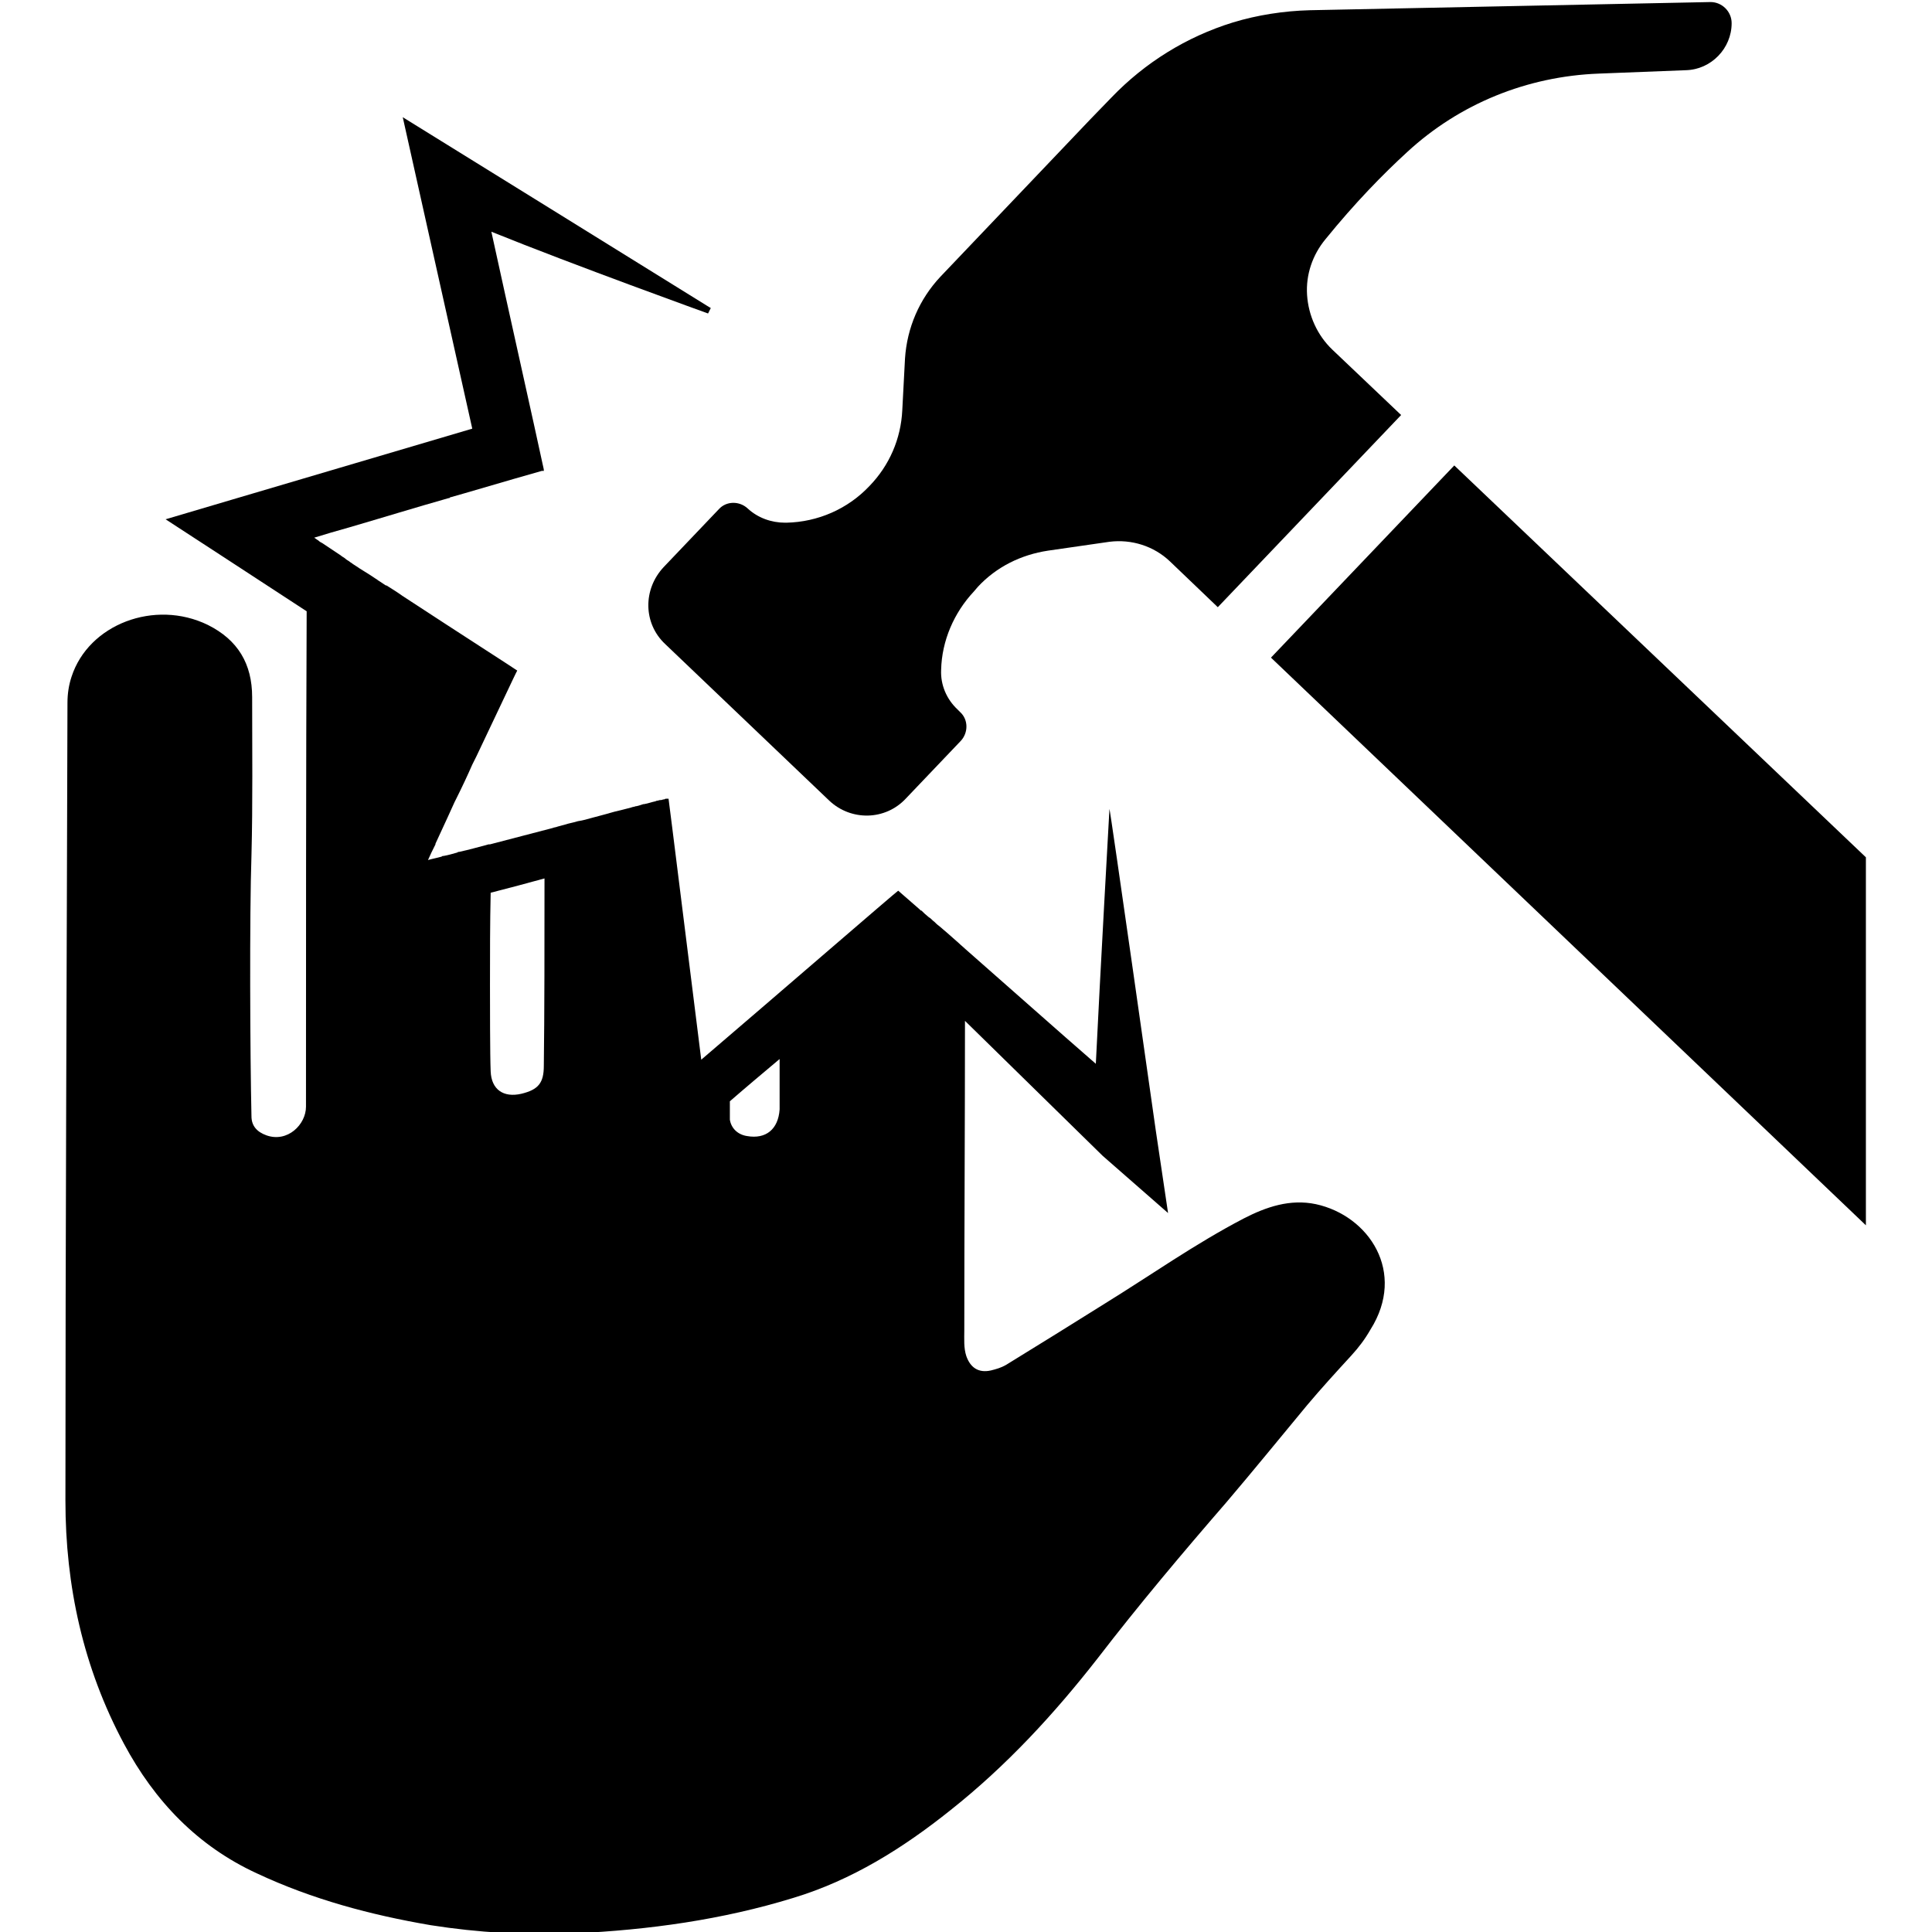 <?xml version="1.0" encoding="UTF-8"?> <!-- Generator: Adobe Illustrator 27.5.0, SVG Export Plug-In . SVG Version: 6.00 Build 0) --> <svg xmlns="http://www.w3.org/2000/svg" xmlns:xlink="http://www.w3.org/1999/xlink" version="1.1" id="Layer_3" x="0px" y="0px" viewBox="0 0 283.5 283.5" style="enable-background:new 0 0 283.5 283.5;" xml:space="preserve"> <g> <path d="M193.1,176.7c-3.8-0.8-7.3,0.4-10.6,2.1c-7.1,3.7-13.6,8.3-20.4,12.5c-4.8,3-9.6,6-14.5,9c-0.7,0.4-1.4,0.6-2.2,0.8 c-1.8,0.4-3-0.4-3.6-2.1c-0.4-1.2-0.3-2.5-0.3-3.8c0-15.1,0.1-30.3,0.1-45.4l20.2,19.8l9.6,8.4l-1.8-12.1c0,0-6.7-47.2-6.8-47.2 c0,0-1.4,24.9-2,37.4c-5.3-4.6-13.4-11.8-19.1-16.8l0,0c-0.3-0.3-0.7-0.6-1-0.9c-0.6-0.5-1.1-1-1.7-1.5c-0.5-0.4-0.9-0.8-1.3-1.1 c-0.3-0.2-0.5-0.5-0.8-0.7c-0.2-0.2-0.4-0.4-0.6-0.5c-0.5-0.4-0.8-0.7-1-0.9c-0.1-0.1-0.1-0.1-0.2-0.1c0,0-0.1-0.1-0.1-0.1 c0,0-0.1-0.1-0.1-0.1l-3.1-2.7c-0.1,0-18.6,16-28.9,24.8c-1.7-13.5-4.7-37.7-4.8-38.3c0,0-0.1,0-0.2,0c0,0,0,0-0.1,0 c-0.1,0-0.2,0-0.3,0.1c0,0-0.1,0-0.1,0c-0.1,0-0.3,0.1-0.4,0.1c0,0,0,0-0.1,0c-0.2,0-0.3,0.1-0.5,0.1c-0.1,0-0.2,0.1-0.3,0.1 c-0.5,0.1-1,0.3-1.6,0.4c0,0-0.1,0-0.1,0c-0.3,0.1-0.6,0.2-1,0.3c0,0-0.1,0-0.1,0c-0.2,0.1-0.5,0.1-0.7,0.2 c-0.7,0.2-1.6,0.4-2.4,0.6c-1,0.3-2.2,0.6-3.3,0.9c-0.7,0.2-1.4,0.4-2.1,0.5c-0.6,0.2-1.3,0.3-1.9,0.5c-0.4,0.1-0.7,0.2-1.1,0.3 c-0.2,0.1-0.5,0.1-0.7,0.2c-3,0.8-6.2,1.6-9.2,2.4l0,0c-0.1,0-0.1,0-0.2,0c-1.5,0.4-2.9,0.8-4.3,1.1c-0.1,0-0.2,0-0.3,0.1 c-0.7,0.2-1.4,0.4-2,0.5c-0.1,0-0.2,0-0.3,0.1c-0.7,0.2-1.3,0.3-2,0.5c0.3-0.7,0.7-1.5,1.1-2.3c0,0,0-0.1,0-0.1 c0.6-1.3,1.2-2.6,1.8-3.9c0.3-0.7,0.7-1.5,1-2.2c0.1-0.2,0.2-0.4,0.3-0.6c0.8-1.6,1.6-3.3,2.3-4.9c0.2-0.4,0.4-0.8,0.6-1.2 c3.2-6.7,5.8-12.3,6-12.6c-0.4-0.3-8.2-5.3-16.6-10.8c-0.1-0.1-0.2-0.1-0.3-0.2c-0.7-0.5-1.5-1-2.3-1.5c0,0,0,0-0.1,0 c-0.3-0.2-0.6-0.4-0.9-0.6c-0.2-0.1-0.4-0.3-0.6-0.4c-1-0.7-2.1-1.3-3.1-2c-0.2-0.1-0.4-0.3-0.6-0.4c-0.2-0.2-0.5-0.3-0.7-0.5 c-0.2-0.2-0.5-0.3-0.7-0.5c-0.9-0.6-1.8-1.2-2.7-1.8c-0.2-0.1-0.4-0.2-0.6-0.4c-0.2-0.1-0.4-0.3-0.6-0.4c1.6-0.5,3.3-1,5.1-1.5 c0,0,0,0,0,0c4.8-1.4,10-3,14.6-4.3c0.1,0,0.2,0,0.2-0.1c0.7-0.2,1.4-0.4,2.1-0.6c5.8-1.7,10.3-3,11.4-3.3l0,0c0.1,0,0.1,0,0.2,0 c0,0,0,0,0,0c0,0,0.1,0,0.1,0v0l0,0c0,0,0-0.1,0-0.1c0-0.2-0.1-0.5-0.2-1l0,0c-1-4.7-5.1-23-7.5-34C84.2,38.9,103.9,46,103.9,46 l0.4-0.8c-0.2-0.1-0.3-0.2-0.5-0.3c-7.4-4.6-39.2-24.3-44.7-27.7c1.4,6.2,7.5,33.7,10.2,45.7L34.1,73.3l-9.8,2.9l8.6,5.6L45,89.7 c-0.1,23.2-0.1,52.2-0.1,72.7c0,2.6-2.7,5.3-5.8,4.2c-1.4-0.5-2.2-1.4-2.2-2.8c-0.2-8.8-0.3-29.5,0-38.3c0.2-7.7,0.1-15.5,0.1-23.2 c0-4.9-2.1-8.4-6.5-10.6c-7.8-3.8-17.5-0.1-20,7.6c-0.4,1.2-0.6,2.5-0.6,3.8c-0.1,39-0.3,78-0.3,117.1c0,12.5,2.6,24.5,8.6,35.7 c4.5,8.4,10.8,15,19.5,19c8.1,3.8,16.7,6.1,25.5,7.6c7,1.1,14,1.5,21.1,1.2c10.9-0.5,21.7-2,32.1-5.2c8.6-2.6,16.1-7.3,23.1-12.9 c8.2-6.5,15.2-14.1,21.6-22.3c6-7.8,12.4-15.4,18.9-22.9c4-4.7,7.9-9.5,11.8-14.2c2.1-2.5,4.3-4.9,6.5-7.3c1.1-1.2,2-2.4,2.8-3.8 C206.4,186.7,200.9,178.4,193.1,176.7z M76.5,160.5c-2.6,0.6-4.4-0.6-4.5-3.3c-0.1-2.2-0.1-10.4-0.1-12.6c0-4.5,0-9.1,0.1-13.6 c2.7-0.7,5.4-1.4,7.9-2.1c0,9,0,20.1-0.1,27.5C79.8,158.9,79,159.9,76.5,160.5z M109.6,166.7c-1.3-0.2-2.3-1.1-2.5-2.4v-2.7 c2.3-2,4.8-4.1,7.3-6.2c0,1.9,0,5.9,0,7.4C114.2,165.7,112.4,167.2,109.6,166.7z"></path> <polygon points="213.4,68.3 186.5,96.5 273.8,179.8 273.8,125.8 "></polygon> <path d="M97.6,94.5l24.1,23c3.2,3,8.2,2.9,11.2-0.3l8.1-8.5c1.1-1.2,1.1-3.1-0.1-4.2l-0.4-0.4c-1.6-1.5-2.5-3.6-2.4-5.8 c0.1-4.3,1.9-8.4,4.8-11.5l0.6-0.7c2.7-2.9,6.3-4.7,10.3-5.3l9-1.3c3.2-0.4,6.5,0.6,8.9,2.9l7,6.7l26.9-28.2l-10.1-9.6 c-2.2-2.1-3.5-5-3.7-8c-0.2-3,0.8-5.9,2.7-8.2c4.3-5.3,8.4-9.5,12-12.8c7.7-7.1,17.6-11.1,28.1-11.5l12.8-0.5 c3.7-0.1,6.7-3.2,6.7-6.9c0-1.7-1.4-3.1-3.1-3.1l-58.8,1.2c-3.8,0.1-7.7,0.7-11.3,1.8c-6.8,2.1-12.9,5.9-17.8,11l-3.1,3.2L138,40.6 c-3.1,3.3-4.9,7.5-5.2,12l-0.4,7.6c-0.2,4.2-1.9,8.1-4.8,11.1h0c-3.2,3.4-7.6,5.3-12.2,5.4l-0.2,0c-2,0-4-0.7-5.5-2.1 c-1.2-1.1-3.1-1.1-4.2,0.1l-8.1,8.5C94.3,86.5,94.4,91.5,97.6,94.5z"></path> </g> </svg> 
